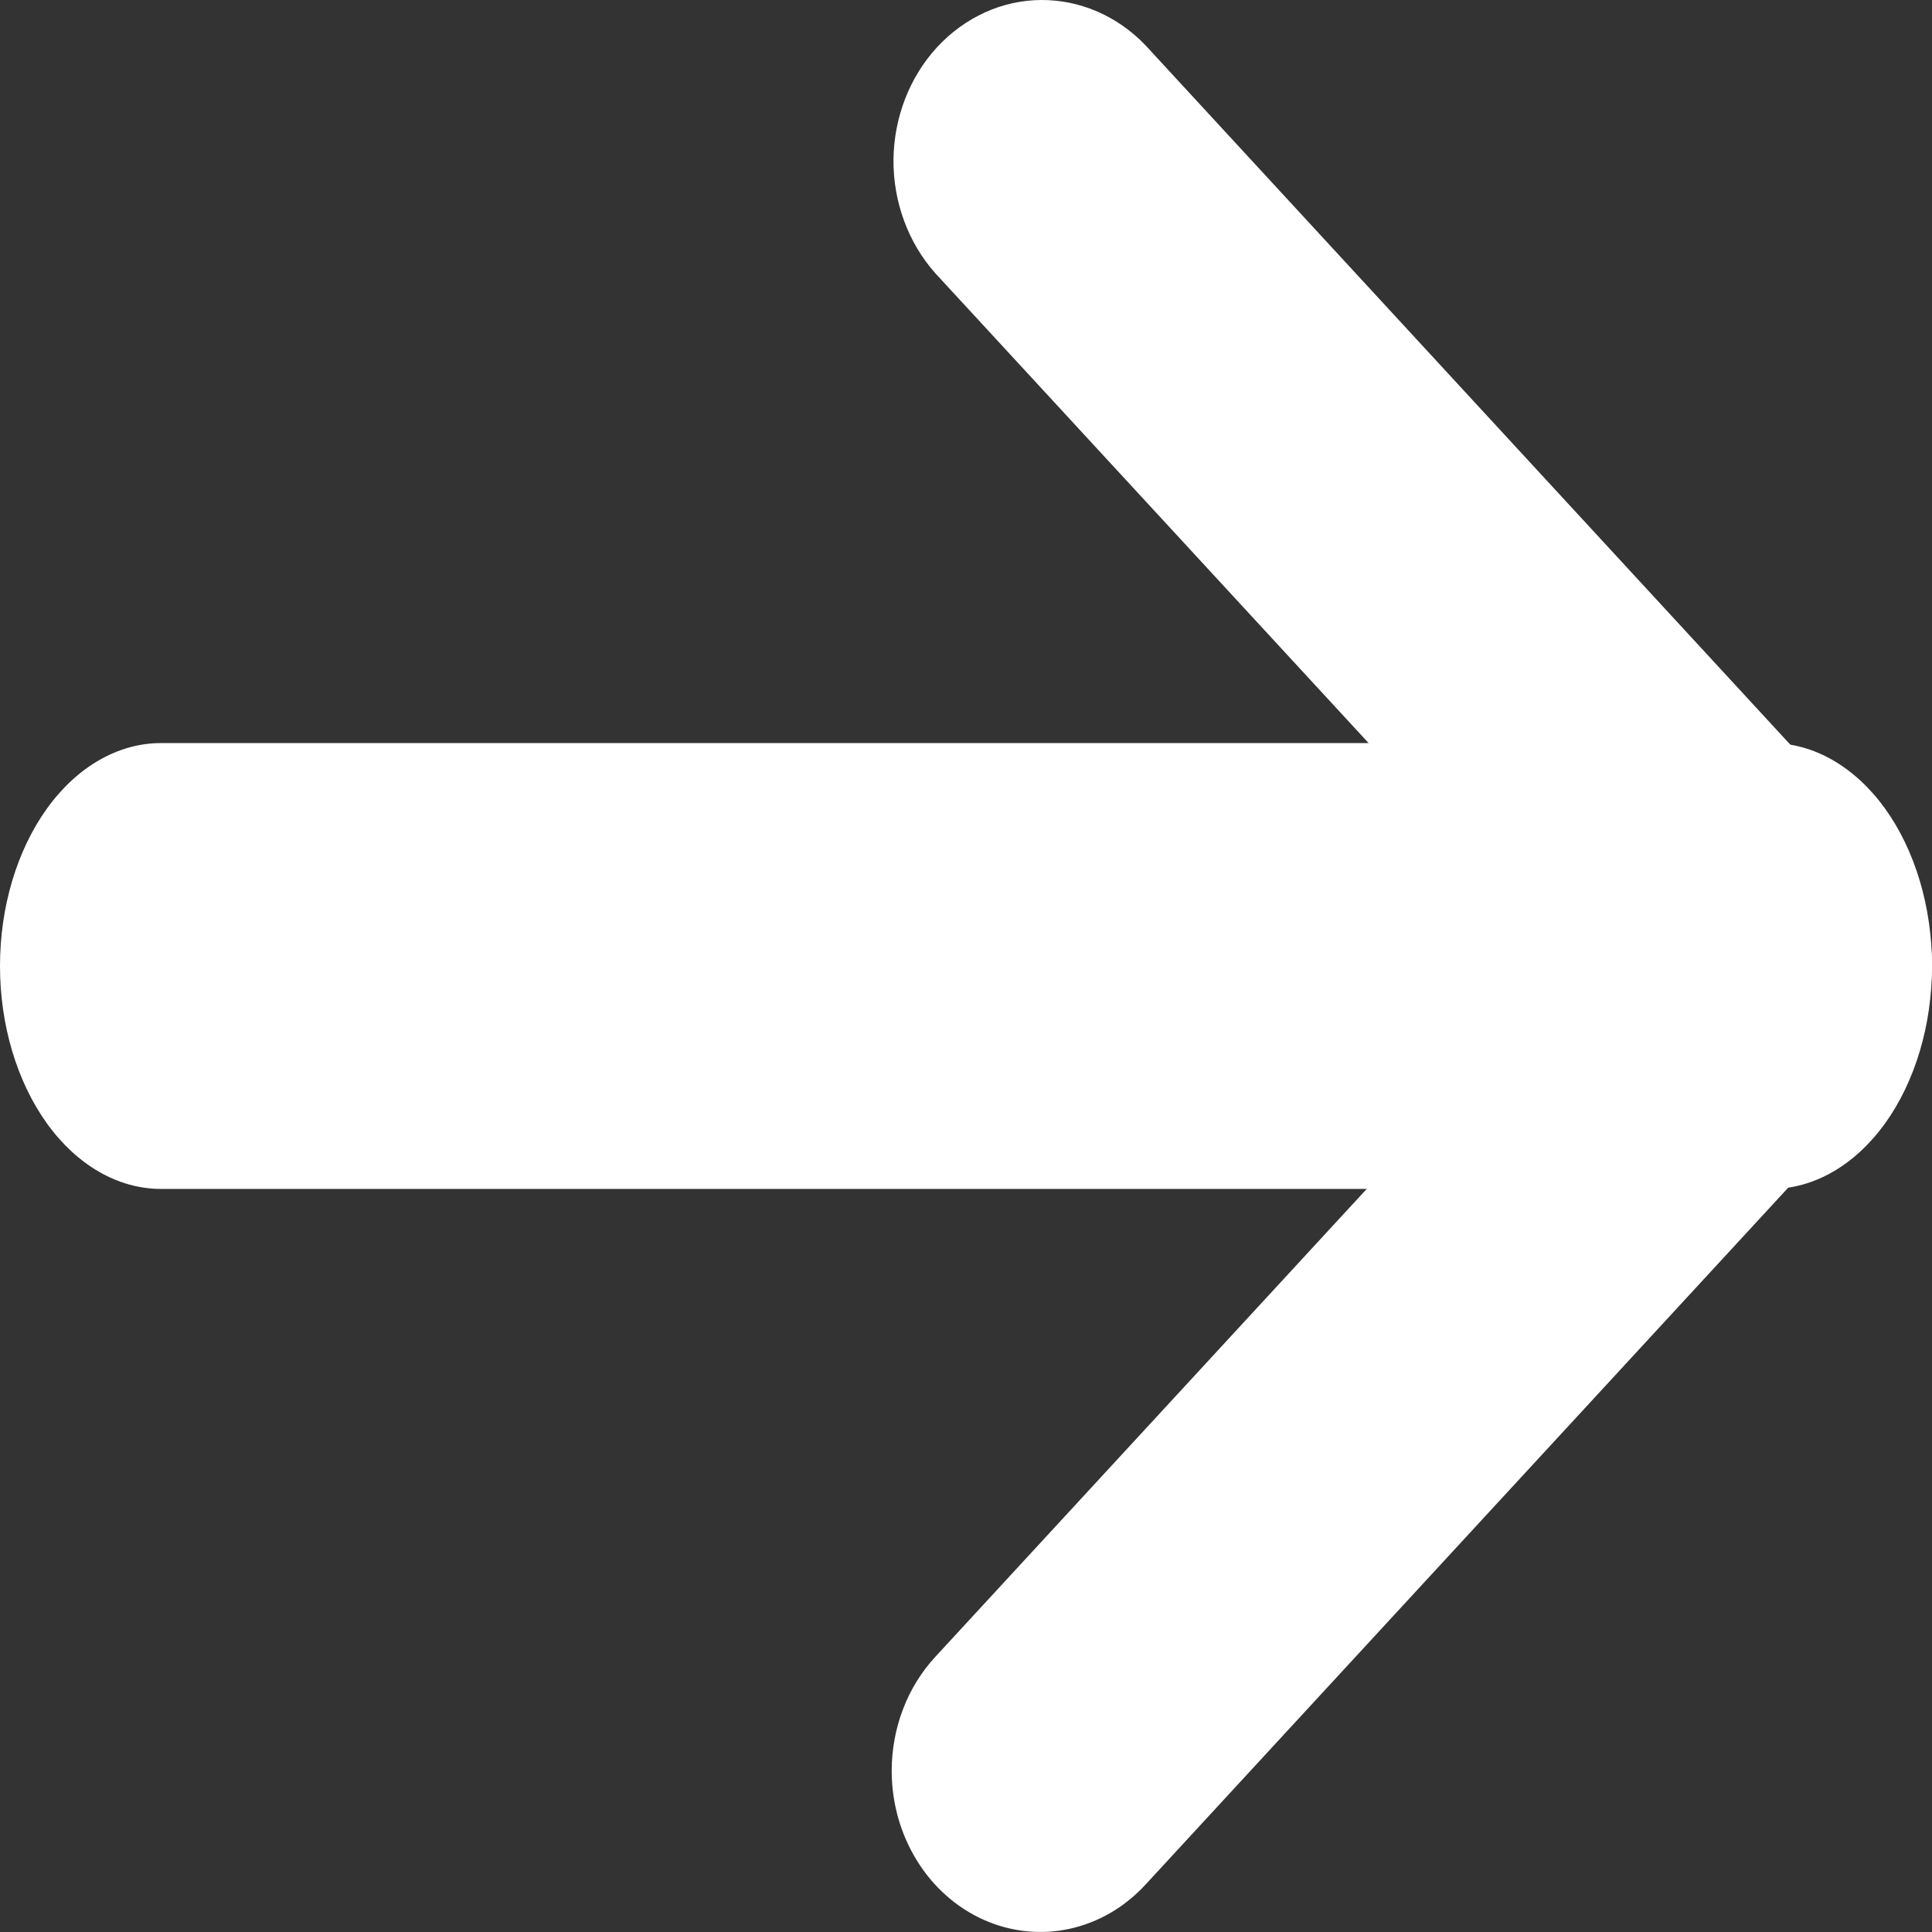 <svg width="13" height="13" viewBox="0 0 13 13" fill="none" xmlns="http://www.w3.org/2000/svg">
<rect x="0" y="0" width="13" height="13" fill="#333333" stroke="none"/>
<path d="M-6.55671e-08 6.5C-4.81776e-08 6.102 0.114 5.721 0.317 5.439C0.52 5.158 0.796 5 1.083 5L11.917 5C12.204 5 12.479 5.158 12.683 5.439C12.886 5.721 13 6.102 13 6.5C13 6.898 12.886 7.279 12.683 7.561C12.479 7.842 12.204 8 11.917 8L1.083 8C0.796 8 0.52 7.842 0.317 7.561C0.114 7.279 -8.29566e-08 6.898 -6.55671e-08 6.5Z" fill="white"/>
<path d="M6 11.916C6 11.773 6.026 11.632 6.076 11.501C6.126 11.369 6.2 11.25 6.293 11.149L10.586 6.493L6.293 1.838C6.111 1.633 6.01 1.359 6.012 1.075C6.015 0.791 6.12 0.519 6.305 0.318C6.491 0.117 6.741 0.002 7.004 1.16462e-05C7.266 -0.002 7.518 0.107 7.707 0.304L12.707 5.727C12.895 5.93 13 6.206 13 6.493C13 6.781 12.895 7.057 12.707 7.26L7.707 12.682C7.567 12.834 7.389 12.937 7.195 12.979C7.001 13.021 6.8 12.999 6.617 12.917C6.435 12.835 6.278 12.696 6.169 12.518C6.059 12.34 6 12.13 6 11.916Z" fill="white"/>
</svg>
